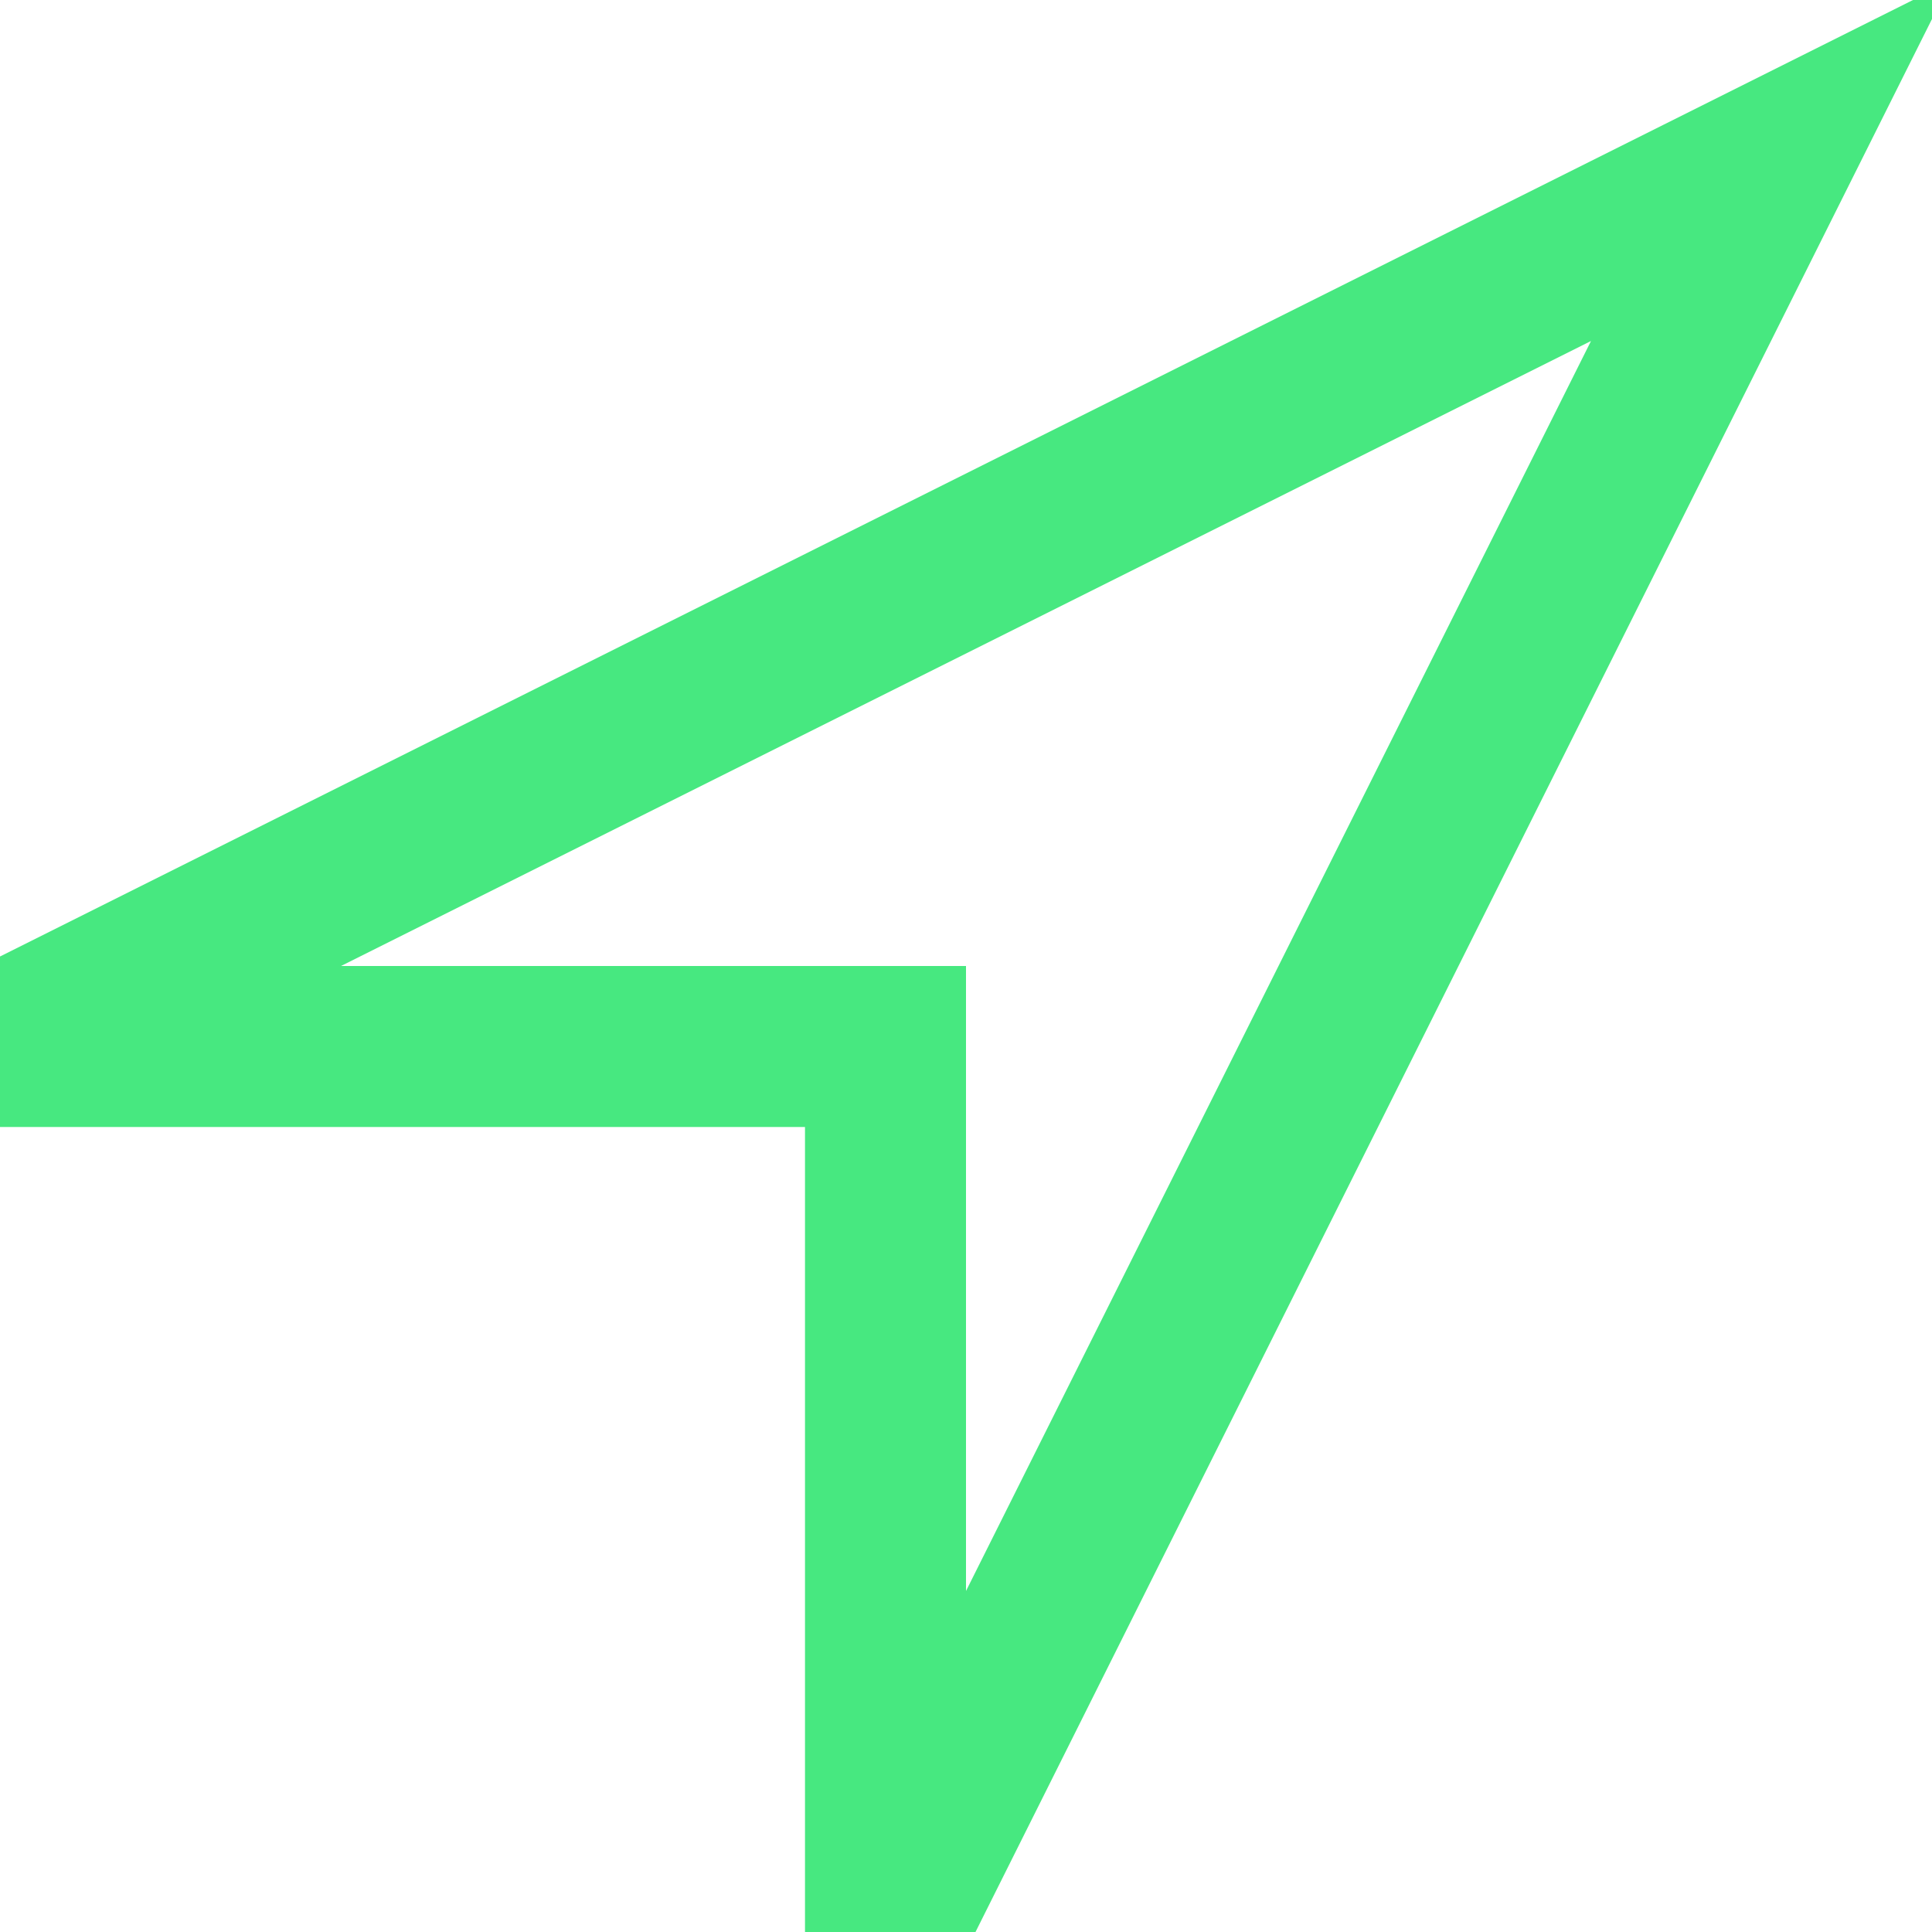 <?xml version="1.0" encoding="UTF-8"?>
<svg width="12px" height="12px" viewBox="0 0 12 12" version="1.1" xmlns="http://www.w3.org/2000/svg" xmlns:xlink="http://www.w3.org/1999/xlink">
    <!-- Generator: Sketch 50.2 (55047) - http://www.bohemiancoding.com/sketch -->
    <title>Page 1</title>
    <desc>Created with Sketch.</desc>
    <defs></defs>
    <g id="Athlete" stroke="none" stroke-width="1" fill="none" fill-rule="evenodd">
        <g id="desktop-athlete-races--copy-3" transform="translate(-551, -285)" stroke="#47E880">
            <g id="Group-6" transform="translate(267, 206)">
                <polygon id="Page-1" points="284 85.5 289.5 85.5 289.5 91 295 80"></polygon>
            </g>
        </g>
    </g>
</svg>